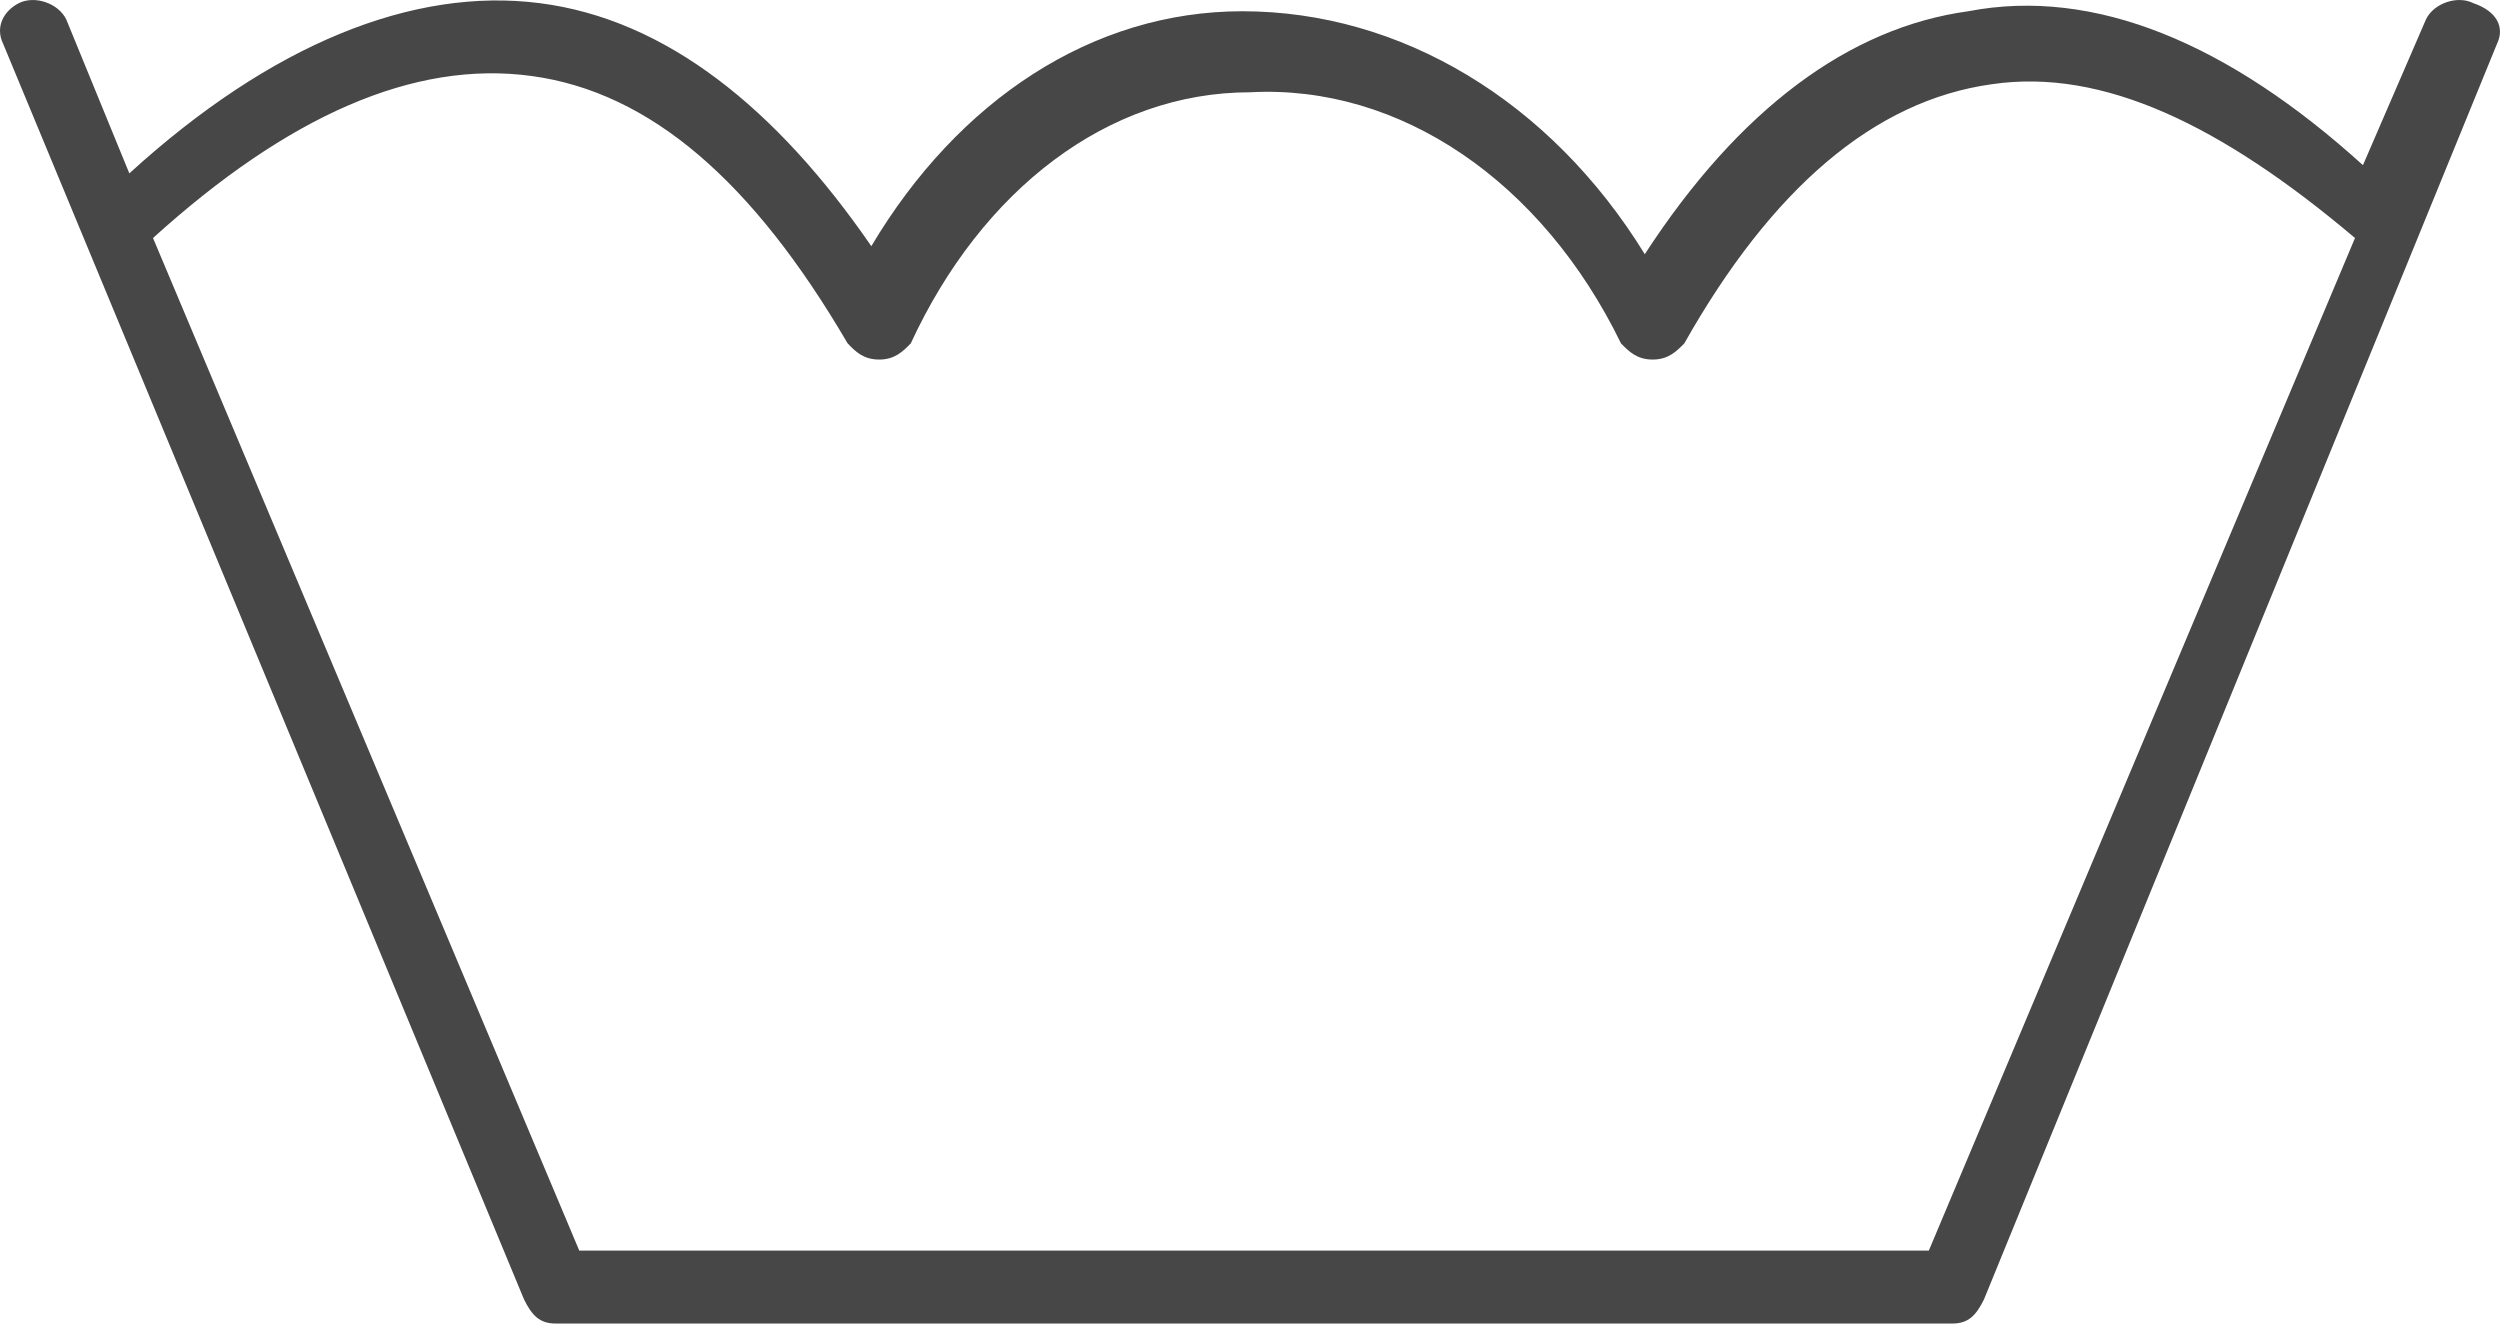 <?xml version="1.0" encoding="UTF-8"?> <svg xmlns="http://www.w3.org/2000/svg" width="34" height="18" viewBox="0 0 34 18" fill="none"><path d="M33.637 0.043C33.423 -0.066 33.1 0.043 32.994 0.262L32.136 2.246C30.311 0.592 28.486 -0.178 26.769 0.153C25.158 0.373 23.657 1.475 22.369 3.457C21.081 1.364 19.041 0.153 16.895 0.153C14.856 0.153 13.03 1.364 11.85 3.348C10.561 1.475 9.058 0.262 7.341 0.043C5.624 -0.178 3.692 0.594 1.759 2.358L0.901 0.264C0.793 0.043 0.472 -0.066 0.256 0.043C0.042 0.153 -0.065 0.373 0.042 0.594L7.126 17.67C7.233 17.89 7.341 18 7.555 18H26.554C26.768 18 26.875 17.891 26.983 17.67L33.96 0.594C34.066 0.373 33.96 0.153 33.637 0.043ZM26.232 17.008H7.878L2.081 3.237C3.906 1.584 5.624 0.813 7.233 1.034C8.844 1.254 10.239 2.465 11.527 4.669C11.633 4.78 11.741 4.89 11.957 4.89C12.17 4.89 12.278 4.78 12.386 4.671C13.352 2.579 15.07 1.255 17.001 1.255C19.04 1.145 20.974 2.467 22.046 4.671C22.154 4.78 22.26 4.89 22.477 4.89C22.689 4.89 22.798 4.78 22.906 4.671C24.087 2.579 25.481 1.366 27.092 1.145C28.595 0.925 30.205 1.696 32.028 3.237L26.232 17.008Z" fill="#474747"></path></svg> 